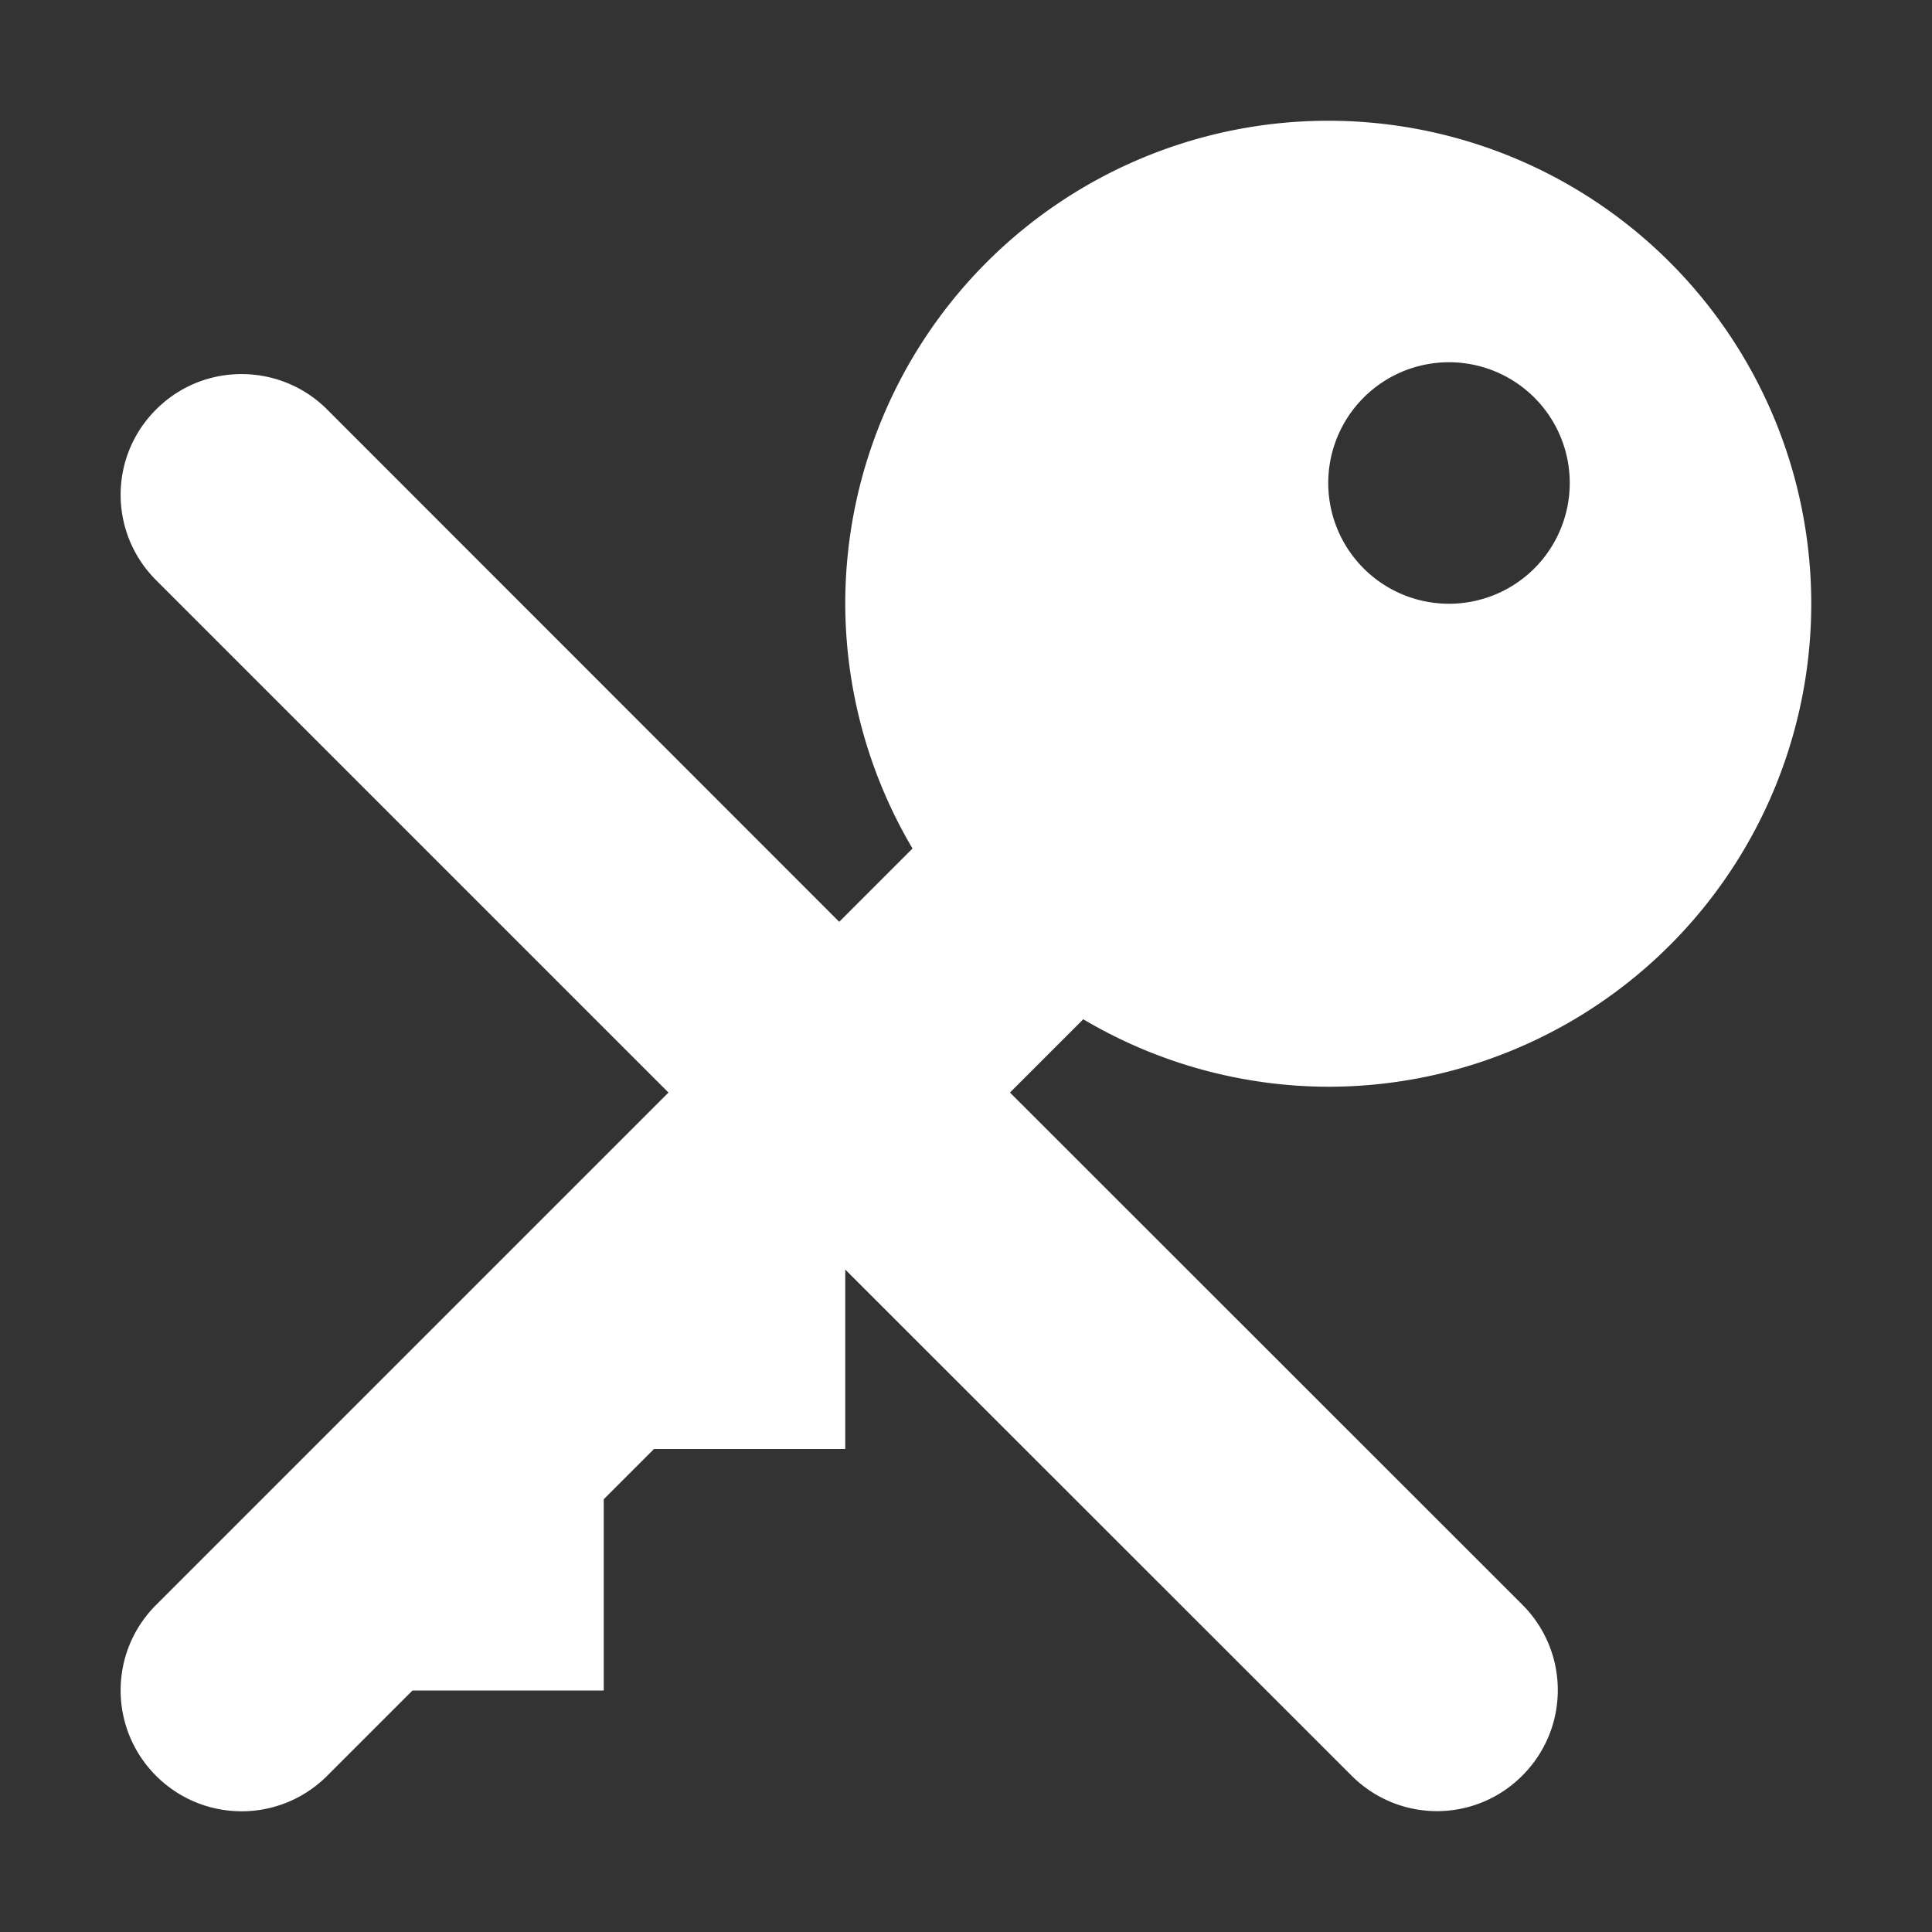 <svg xmlns="http://www.w3.org/2000/svg" width="16" height="16" version="1">
 <rect width="100%" height="100%" fill="#333333" stroke="none"/>
 <defs>
  <style id="current-color-scheme" type="text/css">
   .ColorScheme-Text { color:#FFFFFF; } .ColorScheme-Highlight { color:#5294e2; }
  </style>
 </defs>
 <path style="fill:currentColor" class="ColorScheme-Text" d="M 11 1 A 4 4 0 0 0 7 5 A 4 4 0 0 0 7.557 7.027 L 6.951 7.633 L 6.949 7.633 L 2.709 3.391 C 2.513 3.195 2.256 3.098 2 3.098 C 1.744 3.098 1.489 3.195 1.293 3.391 C 0.901 3.782 0.901 4.413 1.293 4.805 L 5.535 9.047 L 5.535 9.049 L 1.293 13.291 C 0.901 13.682 0.901 14.315 1.293 14.707 C 1.685 15.098 2.317 15.098 2.709 14.707 L 3.416 14 L 5 14 L 5 12.416 L 5.416 12 L 7 12 L 7 10.514 L 11.193 14.705 C 11.585 15.097 12.216 15.097 12.607 14.705 C 12.999 14.313 12.999 13.681 12.607 13.289 L 8.365 9.049 L 8.365 9.047 L 8.971 8.441 A 4 4 0 0 0 11 9 A 4 4 0 0 0 15 5 A 4 4 0 0 0 11 1 z M 12 3 A 1 1 0 0 1 13 4 A 1 1 0 0 1 12 5 A 1 1 0 0 1 11 4 A 1 1 0 0 1 12 3 z"/>
</svg>
